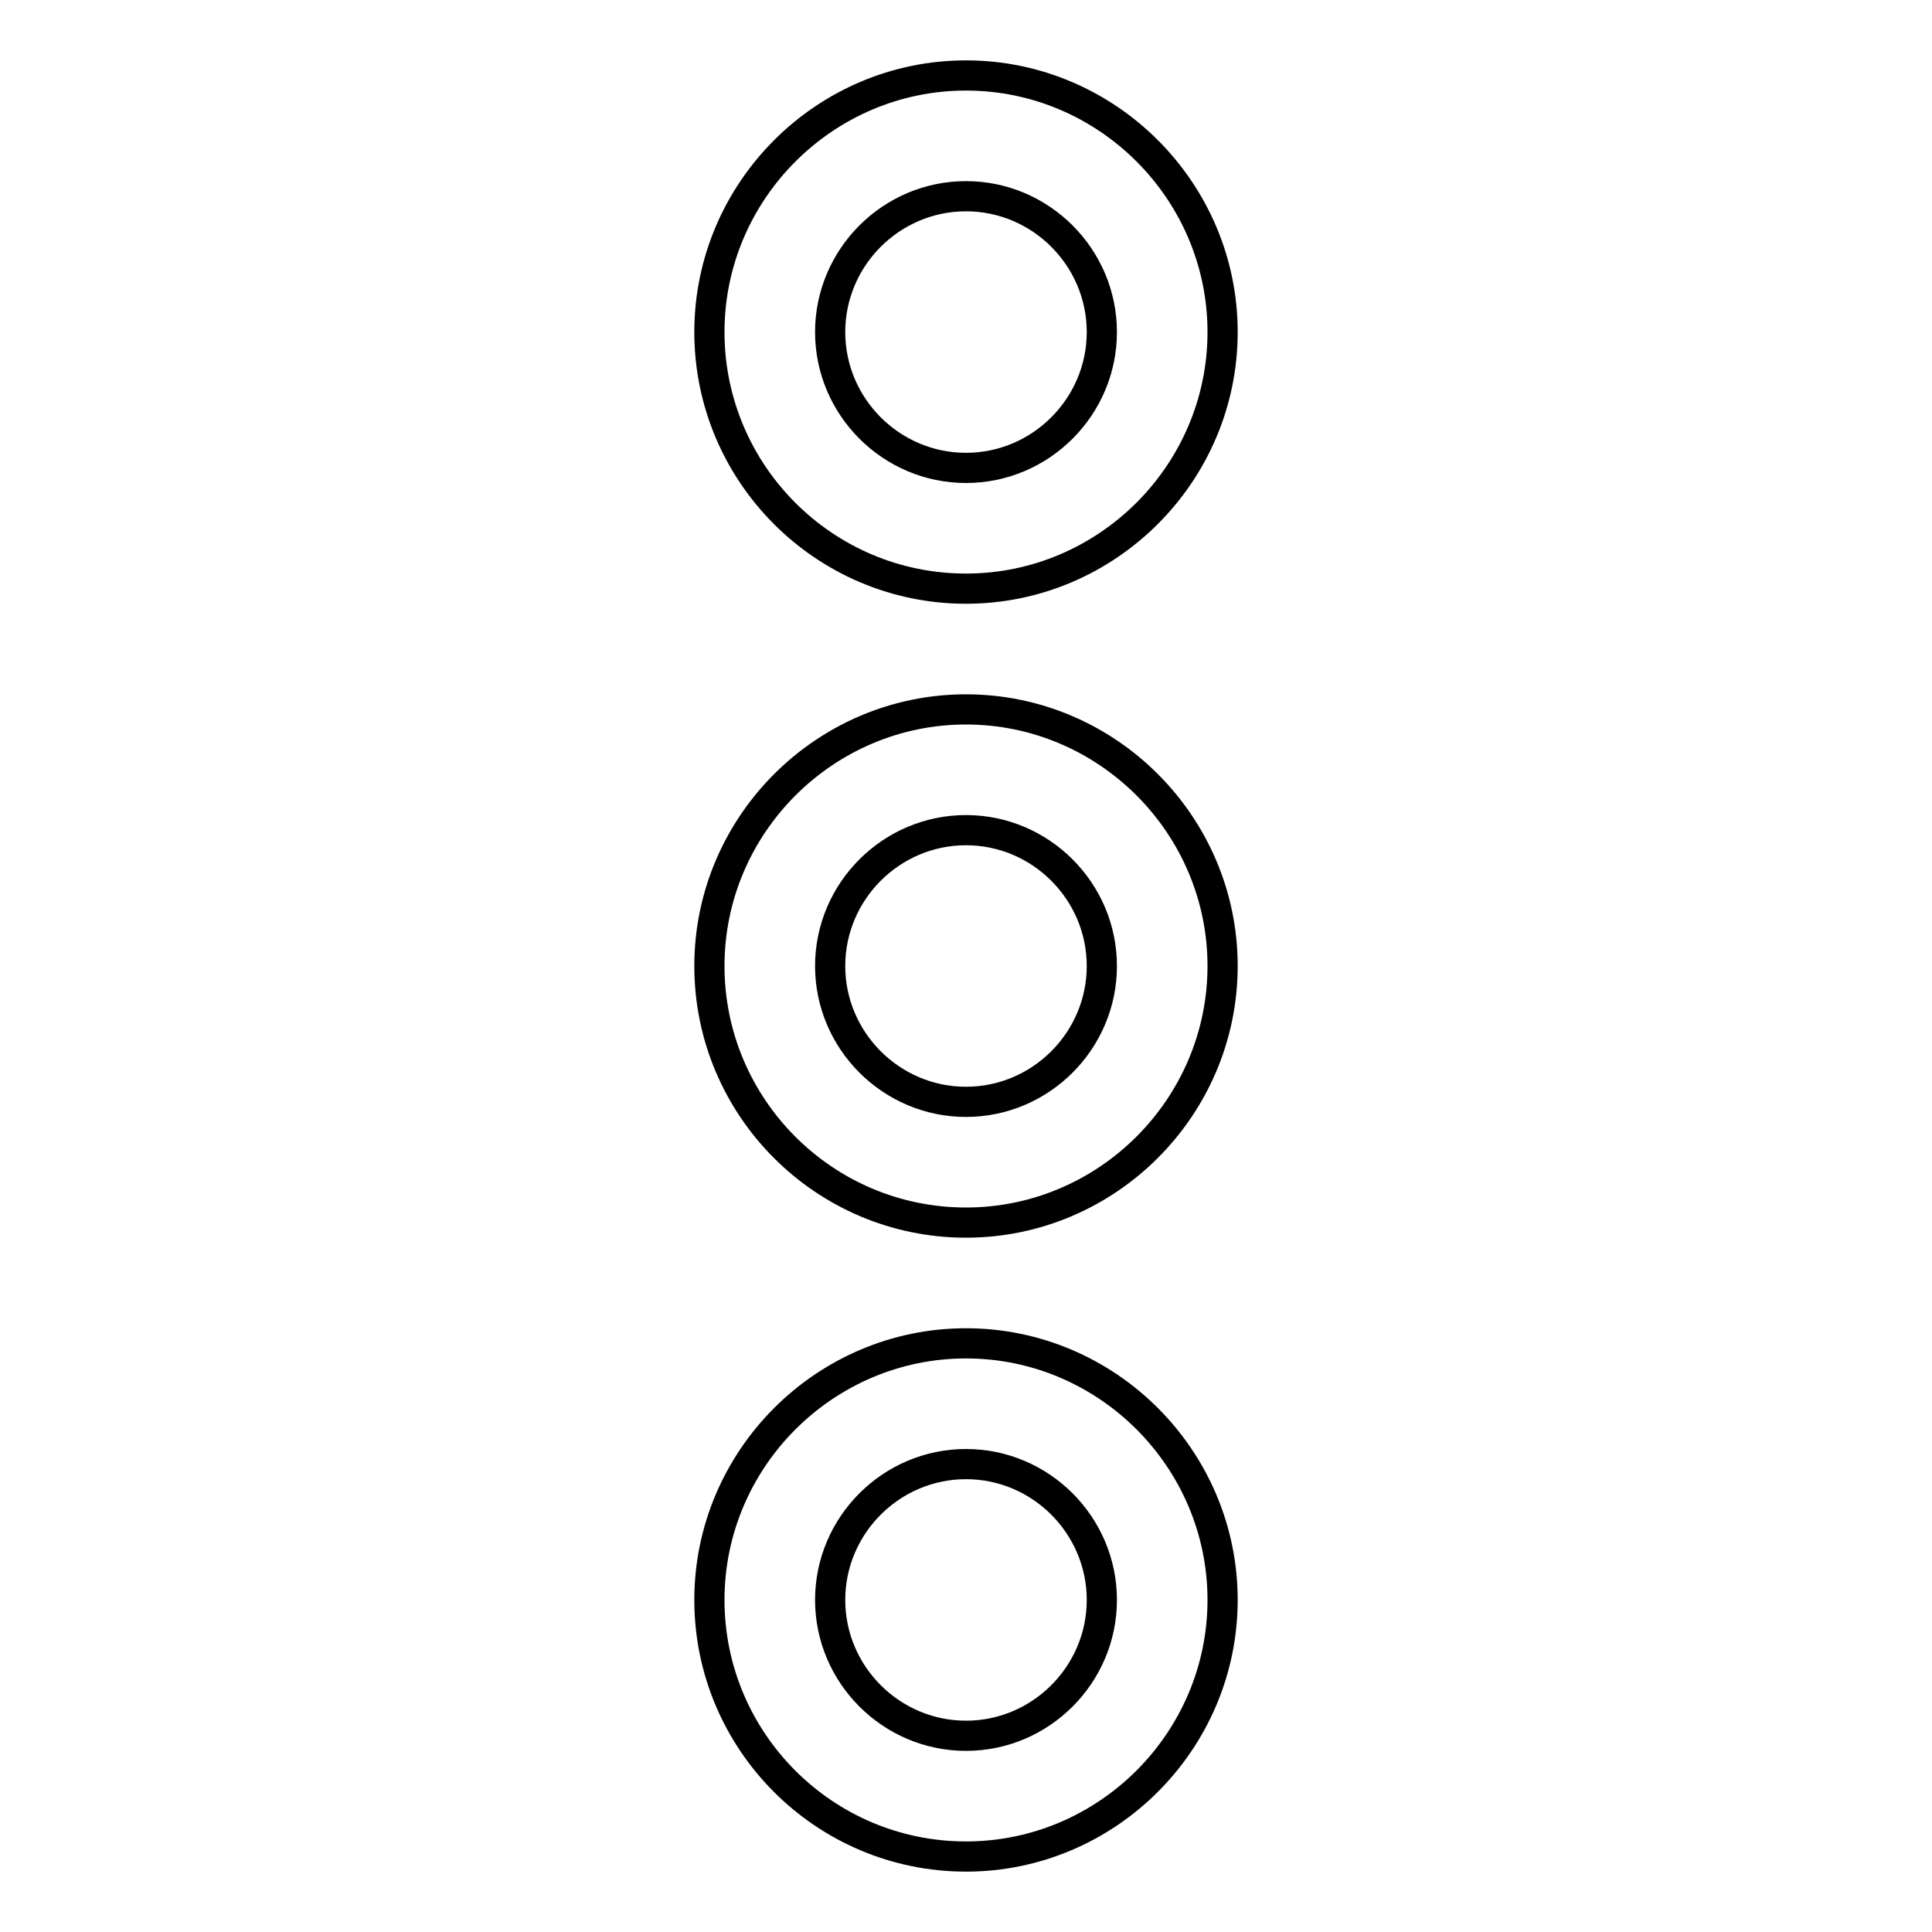 <?xml version="1.0" encoding="utf-8"?>
<!-- Svg Vector Icons : http://www.onlinewebfonts.com/icon -->
<!DOCTYPE svg PUBLIC "-//W3C//DTD SVG 1.1//EN" "http://www.w3.org/Graphics/SVG/1.1/DTD/svg11.dtd">
<svg version="1.1" xmlns="http://www.w3.org/2000/svg" xmlns:xlink="http://www.w3.org/1999/xlink" x="0px" y="0px" viewBox="0 0 256 256" enable-background="new 0 0 256 256" xml:space="preserve">
<g> <path stroke-width="4" fill-opacity="0" stroke="#000000"  d="M128,78c-18.8,0-34-15.3-34-34s15.3-34,34-34s34,15.3,34,34S146.7,78,128,78z M128,26c-9.9,0-18,8.1-18,18 s8.1,18,18,18s18-8.1,18-18S137.9,26,128,26z M128,162c-18.8,0-34-15.3-34-34s15.3-34,34-34s34,15.3,34,34S146.7,162,128,162z  M128,110c-9.9,0-18,8.1-18,18s8.1,18,18,18s18-8.1,18-18S137.9,110,128,110z M128,246c-18.8,0-34-15.3-34-34c0-18.7,15.3-34,34-34 s34,15.3,34,34C162,230.7,146.7,246,128,246z M128,194c-9.9,0-18,8.1-18,18c0,9.9,8.1,18,18,18s18-8.1,18-18 C146,202.1,137.9,194,128,194z"/></g>
</svg>